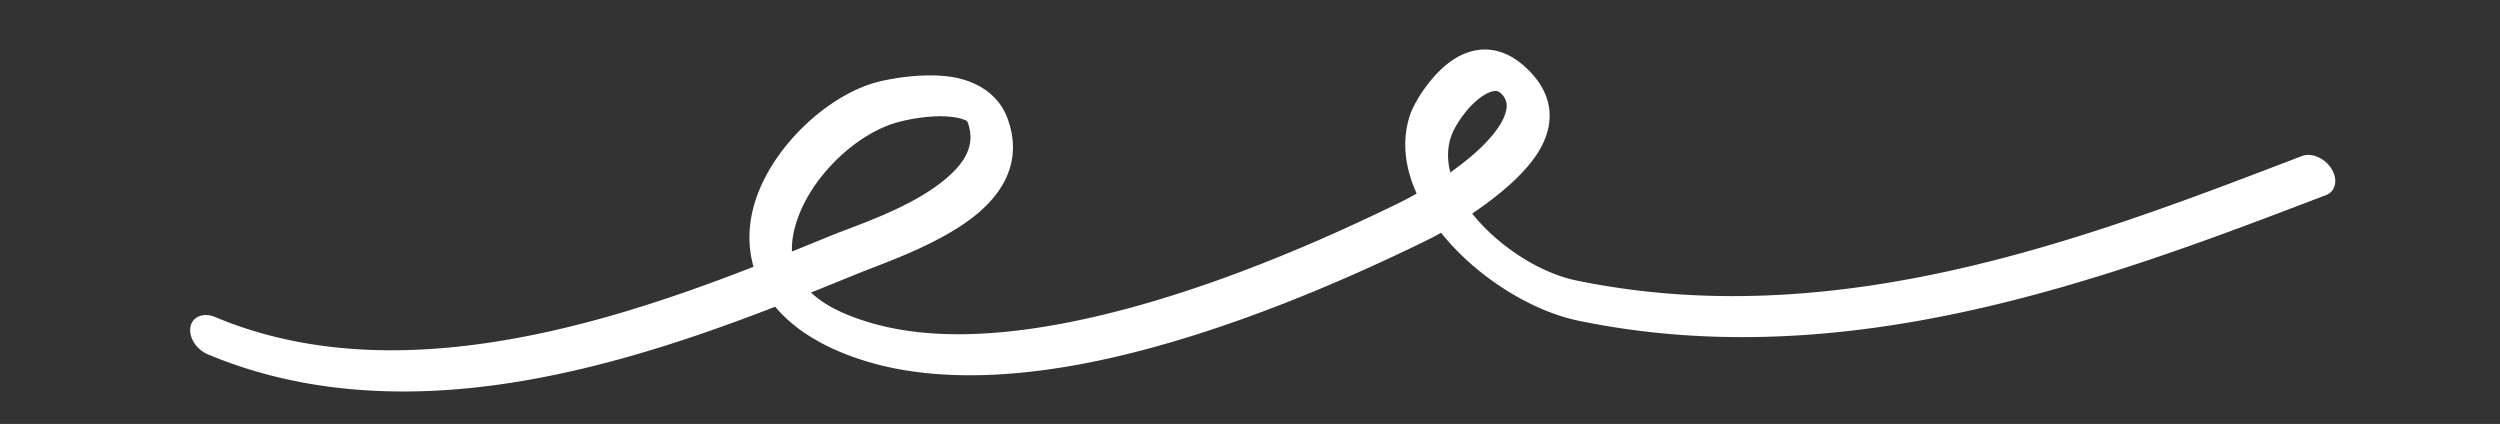 <svg width="230" height="39" fill="none" xmlns="http://www.w3.org/2000/svg"><rect width="100%" height="100%" fill="#333333" stroke="none"/><path fill-rule="evenodd" clip-rule="evenodd" d="M69.328 24.542c-7.69 2.996-16.703 6.053-25.964 7.207-7.916.986-16.008.592-23.576-2.583-1.067-.447-2.083-.043-2.266.905-.184.947.534 2.08 1.6 2.528 8.256 3.463 17.1 3.995 25.735 2.92 9.428-1.175 18.612-4.26 26.461-7.3 1.7 2.027 4.432 3.854 8.588 5.082 6.382 1.887 14.092 1.43 21.813-.265 11.198-2.458 22.464-7.456 29.611-10.96.294-.142.727-.368 1.25-.663.324.408.669.81 1.034 1.201 3.168 3.417 7.652 6.073 11.596 6.89 25.011 5.186 49.142-4.045 68.79-11.558.887-.34 1.112-1.422.504-2.413-.616-.99-1.835-1.517-2.73-1.176-19.096 7.303-42.473 16.477-66.785 11.439-2.992-.621-6.38-2.665-8.784-5.258-.27-.29-.52-.587-.764-.889 2.496-1.681 5.321-3.988 6.469-6.354 1.181-2.424.846-4.924-1.622-7.164-2.119-1.915-4.383-1.962-6.338-.799-2.109 1.247-3.802 3.98-4.224 5.243-.795 2.357-.47 4.849.608 7.236-.624.354-1.139.62-1.459.777-6.991 3.427-17.998 8.326-28.948 10.73-7.045 1.546-14.043 2.09-19.867.368-2.484-.734-4.27-1.654-5.443-2.771 1.4-.562 2.747-1.113 4.033-1.638 2.545-1.04 7.968-2.83 11.326-5.666 2.671-2.256 4.015-5.196 2.715-8.716-.668-1.808-2.097-2.96-3.958-3.546-2.78-.876-6.848-.15-8.31.279-4.434 1.299-9.394 5.93-10.954 10.922-.622 1.992-.705 4.044-.141 5.992zm3.531-1.403c1.213-.49 2.383-.969 3.507-1.428 2.375-.971 7.477-2.588 10.613-5.237 1.66-1.402 2.854-3.038 2.045-5.226-.063-.17-.245-.21-.415-.271a4.268 4.268 0 00-.841-.196c-2.001-.285-4.39.232-5.346.512-3.72 1.09-7.856 5-9.164 9.19-.276.884-.434 1.779-.398 2.656zm60.571-7.279c1.443-1.014 2.906-2.224 3.949-3.51.553-.684.982-1.38 1.165-2.086.155-.585.097-1.171-.498-1.708-.238-.218-.485-.208-.724-.152-.253.06-.496.173-.729.313-1.545.916-2.789 2.923-3.096 3.849-.363 1.074-.35 2.188-.067 3.294z" fill="#fff"/></svg>